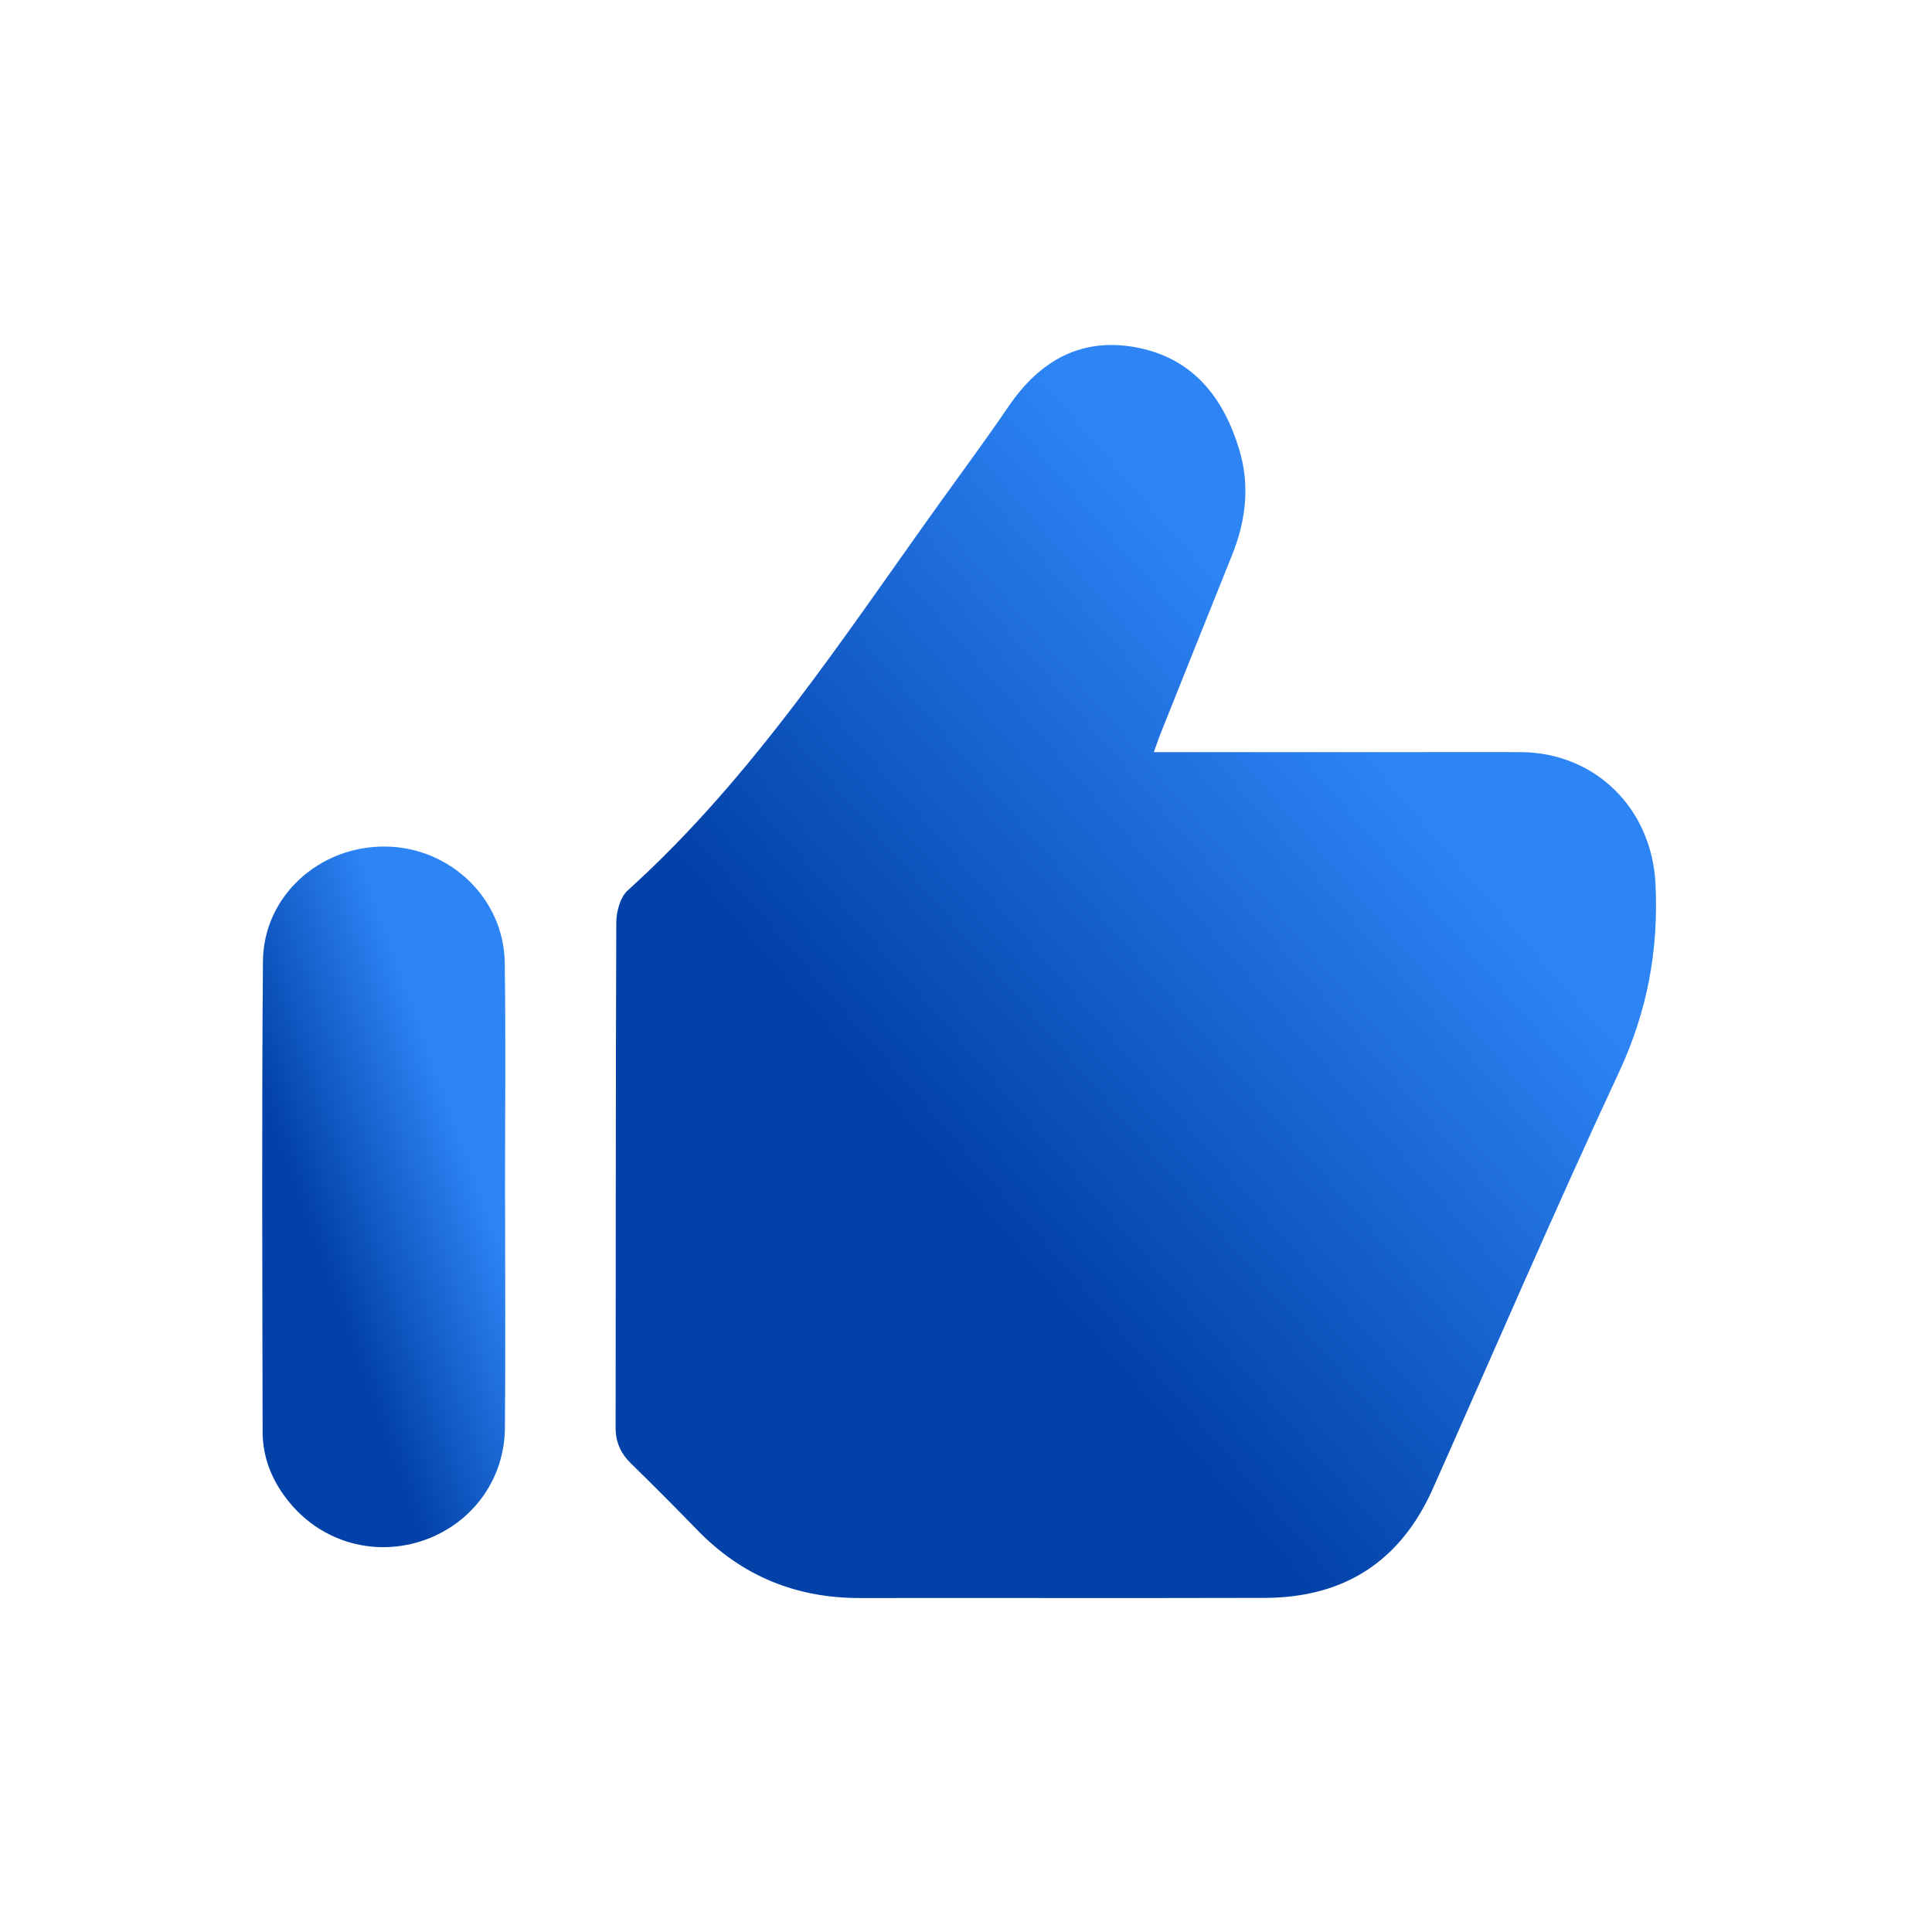 <svg width="70" height="70" viewBox="0 0 70 70" fill="none" xmlns="http://www.w3.org/2000/svg">
<path d="M41.81 27.251C45.025 27.251 48.141 27.251 51.256 27.251C52.536 27.251 53.82 27.245 55.101 27.251C57.813 27.269 59.845 29.3 59.981 32.016C60.099 34.405 59.69 36.633 58.667 38.831C56.339 43.826 54.159 48.891 51.919 53.928C50.747 56.568 48.707 57.885 45.834 57.894C40.944 57.907 36.052 57.894 31.163 57.9C28.856 57.904 26.894 57.11 25.28 55.451C24.484 54.631 23.676 53.822 22.858 53.02C22.486 52.654 22.302 52.245 22.305 51.709C22.314 45.615 22.305 39.521 22.329 33.43C22.329 33.033 22.471 32.509 22.744 32.261C27.27 28.174 30.554 23.091 34.069 18.196C34.896 17.042 35.743 15.901 36.539 14.729C37.678 13.058 39.197 12.195 41.226 12.598C43.239 12.998 44.335 14.418 44.901 16.291C45.292 17.584 45.143 18.862 44.641 20.109C43.766 22.283 42.897 24.459 42.028 26.633C41.959 26.812 41.898 26.993 41.807 27.251H41.81Z" fill="url(#paint0_linear_13406_129414)"/>
<path d="M18.3 43.396C18.3 46.178 18.318 48.958 18.294 51.74C18.279 53.602 17.116 55.182 15.385 55.797C13.626 56.42 11.713 55.903 10.514 54.468C9.887 53.72 9.515 52.854 9.515 51.87C9.506 46.191 9.481 40.511 9.527 34.832C9.545 32.473 11.564 30.651 13.956 30.672C16.299 30.69 18.255 32.549 18.288 34.88C18.328 37.72 18.297 40.56 18.297 43.399H18.3V43.396Z" fill="url(#paint1_linear_13406_129414)"/>
<defs>
<linearGradient id="paint0_linear_13406_129414" x1="42.405" y1="18.428" x2="25.903" y2="32.661" gradientUnits="userSpaceOnUse">
<stop stop-color="#2D84F5"/>
<stop offset="1" stop-color="#0241A7"/>
</linearGradient>
<linearGradient id="paint1_linear_13406_129414" x1="14.197" y1="33.987" x2="8.246" y2="36.132" gradientUnits="userSpaceOnUse">
<stop stop-color="#2D84F5"/>
<stop offset="1" stop-color="#0241A7"/>
</linearGradient>
</defs>
</svg>
